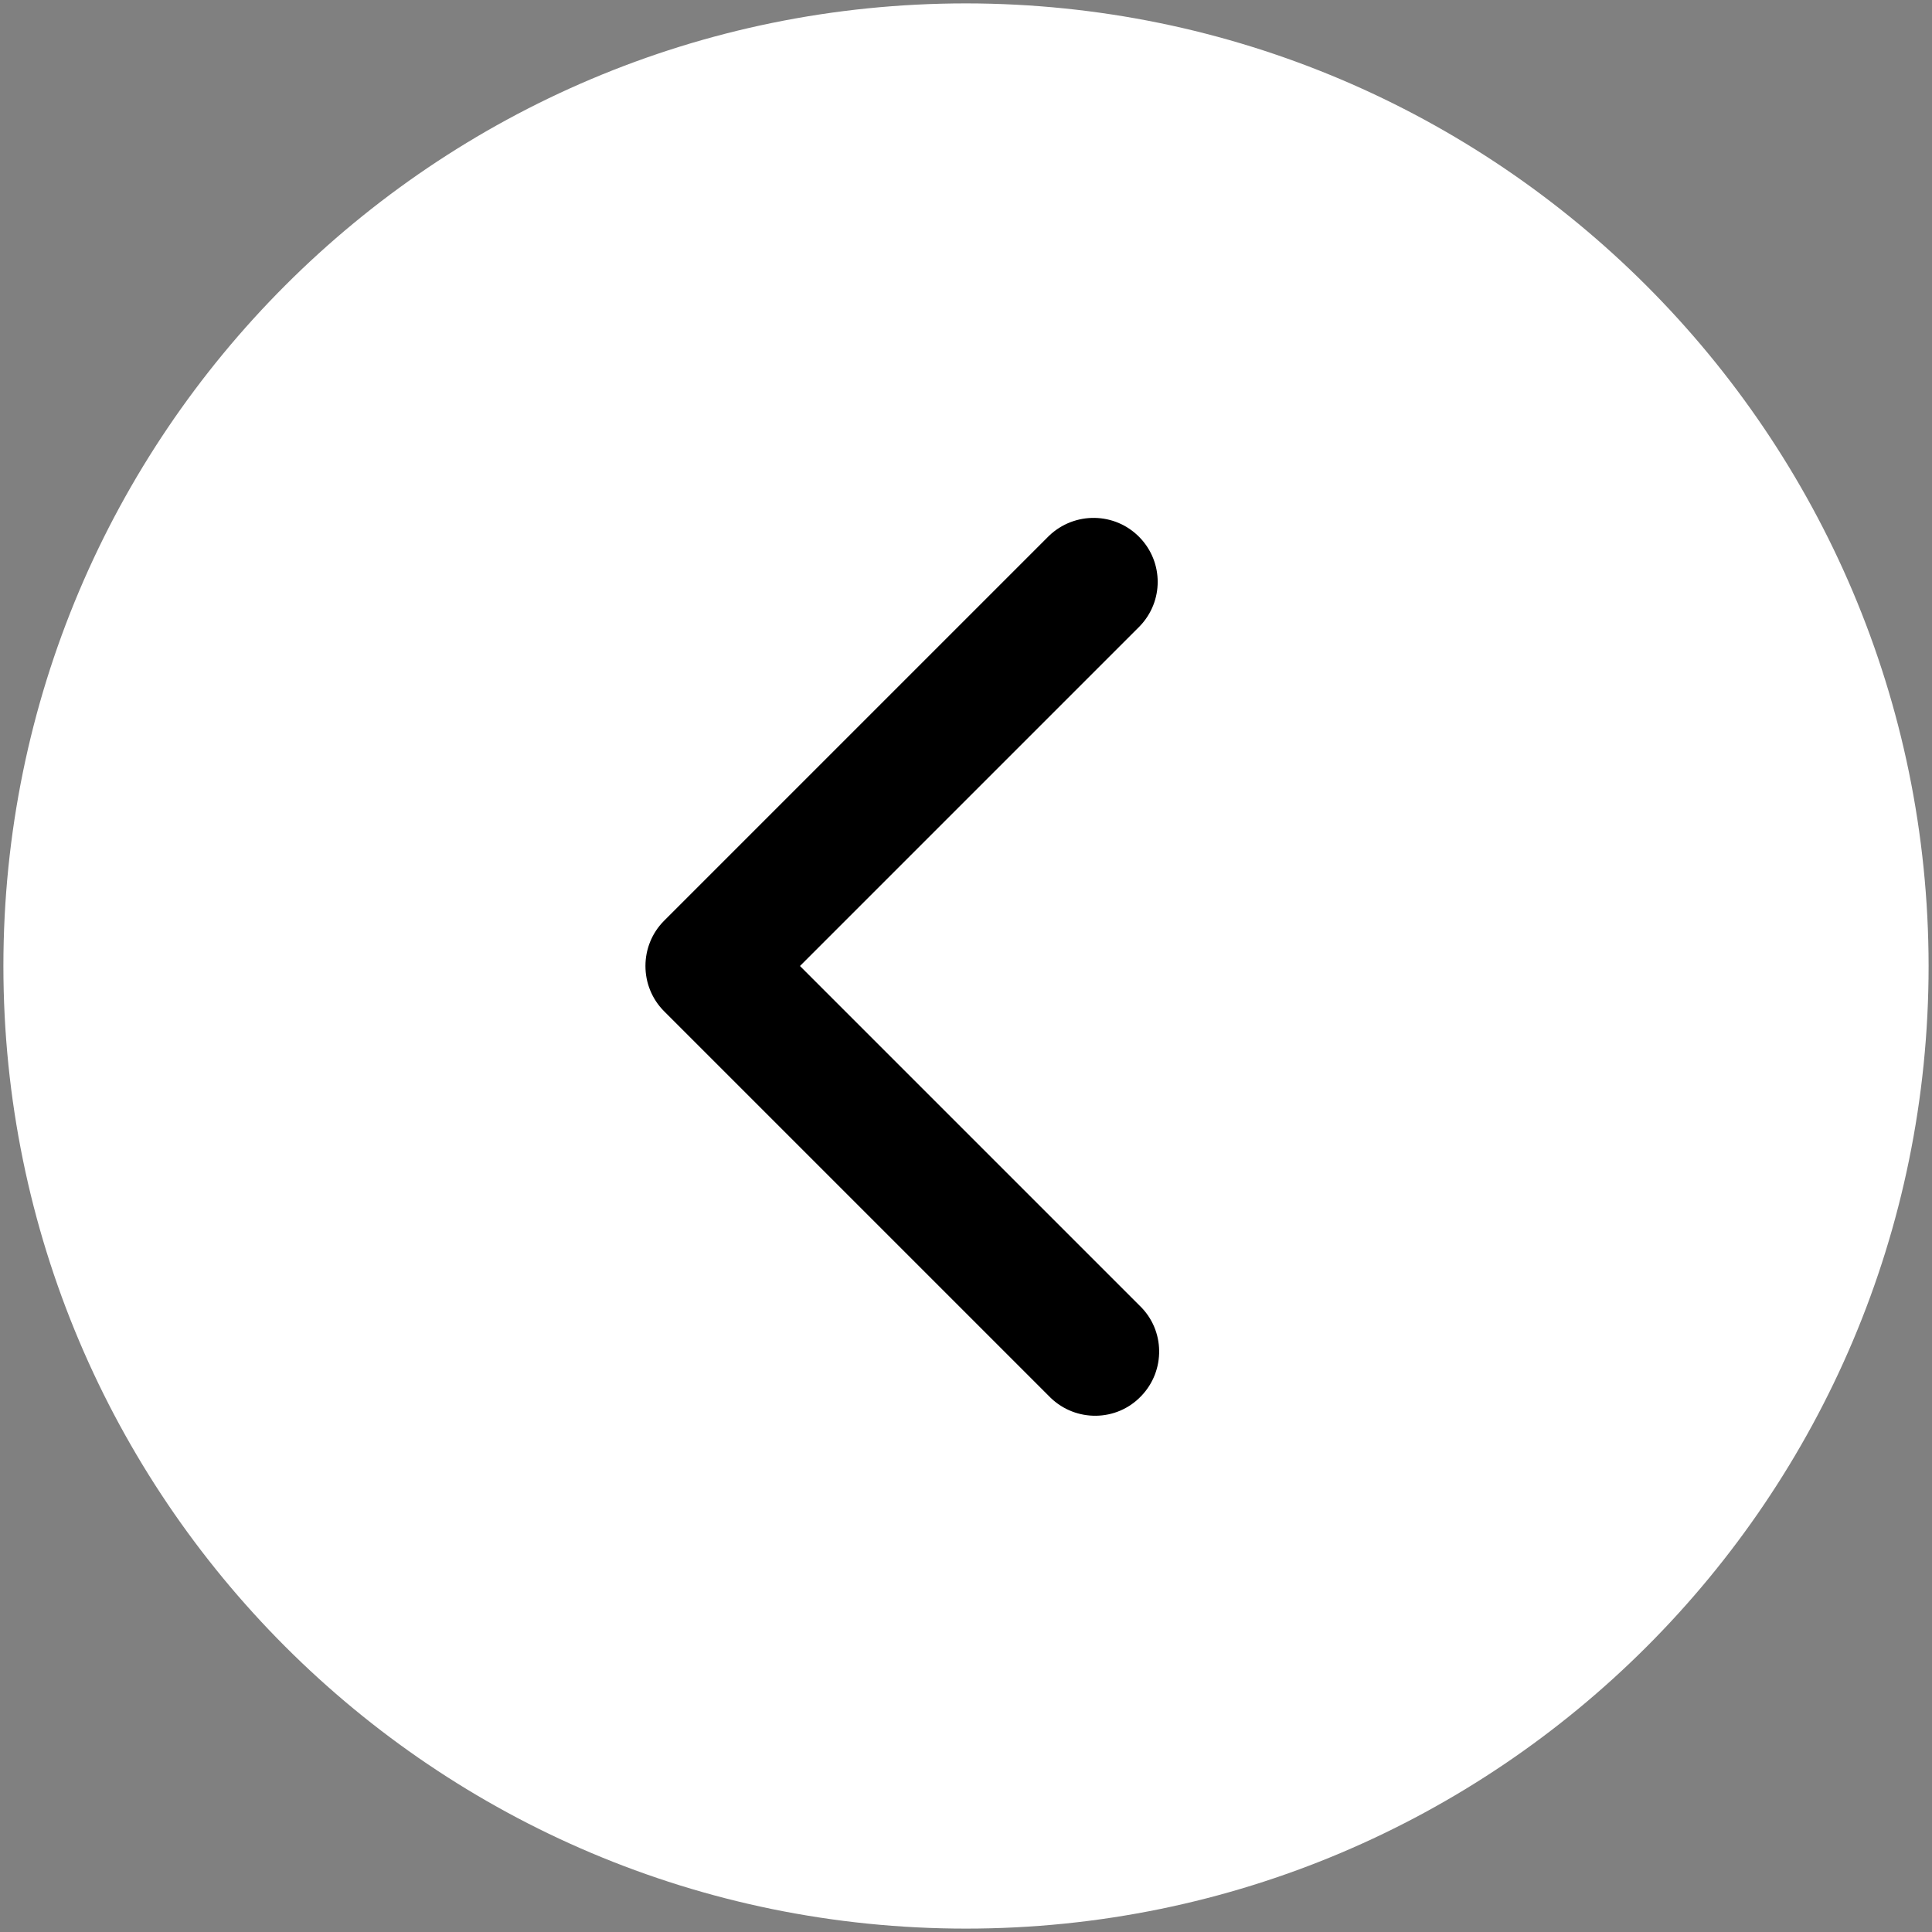<?xml version="1.0" encoding="UTF-8"?> <svg xmlns="http://www.w3.org/2000/svg" id="_Слой_1" version="1.1" viewBox="0 0 512 512"><rect x="0" y="0" width="512" height="512" fill="#808080" stroke="none"/><defs><style> .st0 { fill: #fff; } </style></defs><circle cx="256" cy="256" r="190.5"></circle><path class="st0" d="M256,.9C115.1.9.9,115.1.9,256s114.2,255.1,255.1,255.1,255.1-114.2,255.1-255.1C511,115.2,396.8,1,256,.9ZM302,346c6.8,6.5,6.9,17.3.4,24-6.5,6.8-17.3,6.9-24,.4l-.4-.4-102-102c-6.6-6.6-6.6-17.4,0-24l102-102c6.8-6.5,17.5-6.3,24,.4,6.4,6.6,6.4,17,0,23.6l-90,90,90,90Z"></path></svg> 